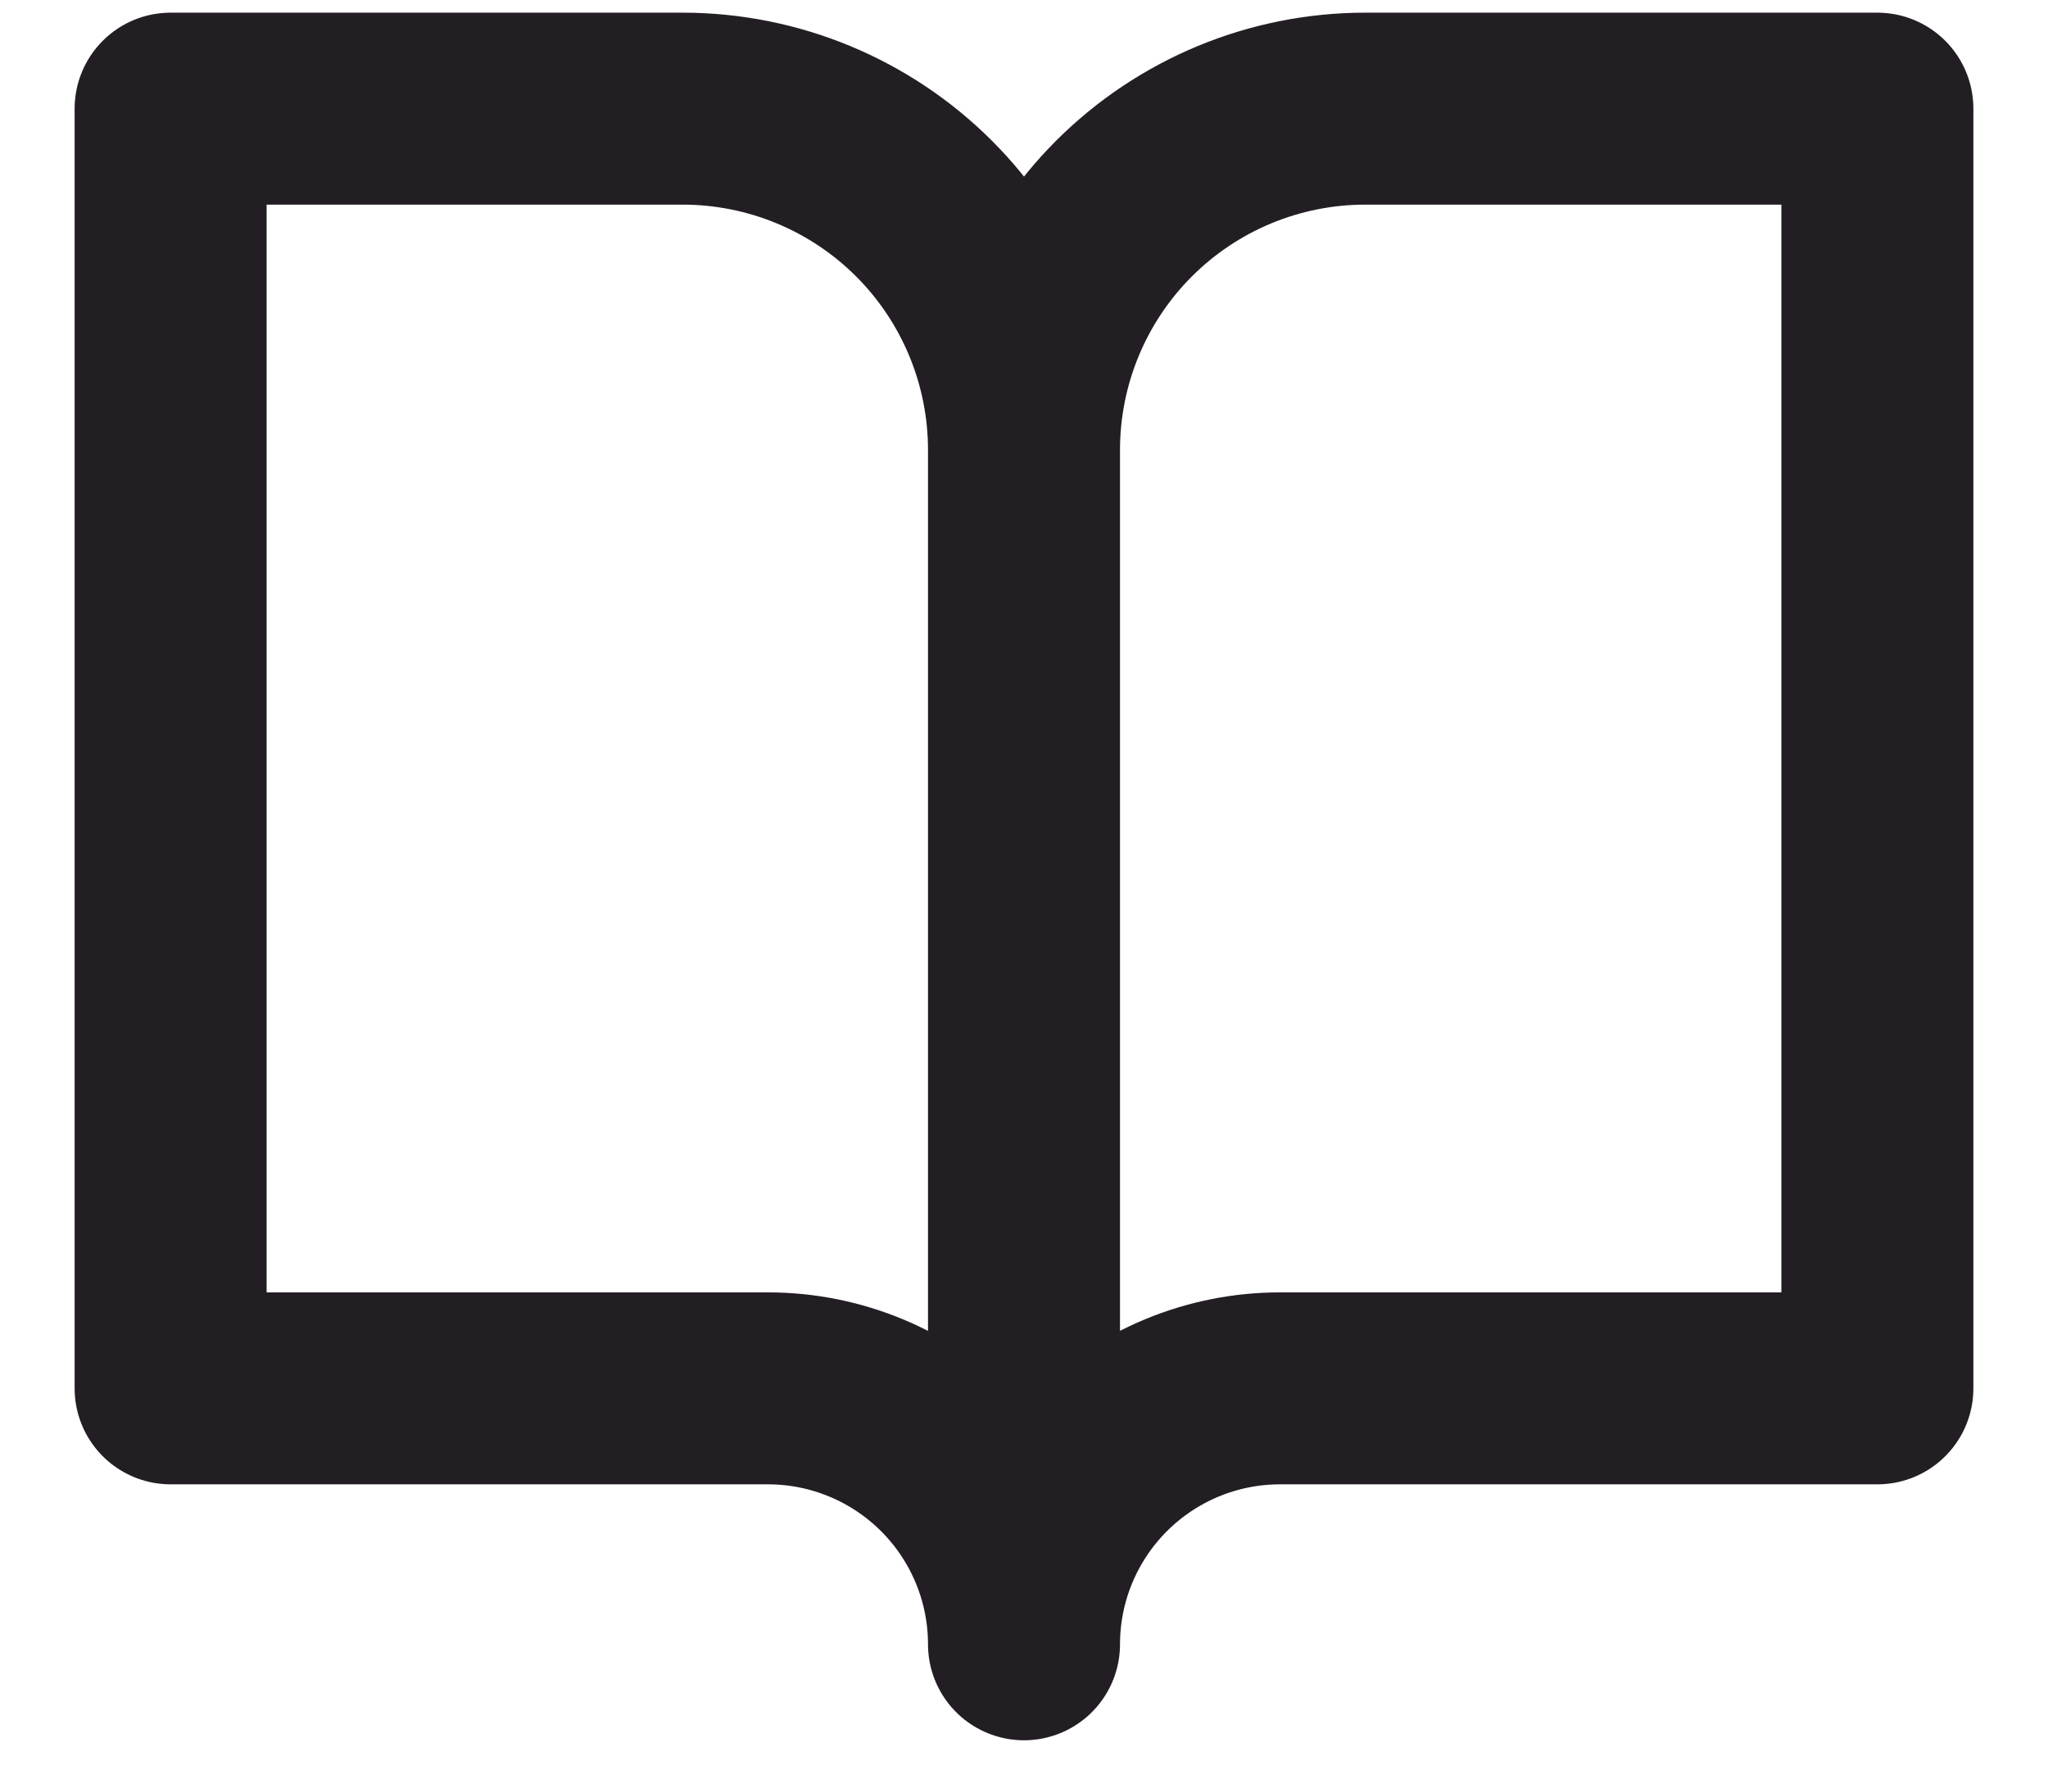<svg width="16" height="14" viewBox="0 0 16 14" fill="none" xmlns="http://www.w3.org/2000/svg">
<path d="M8 3.516C8 2.809 7.719 2.13 7.219 1.63C6.719 1.13 6.04 0.849 5.333 0.849H1.333V10.849H6C6.53 10.849 7.039 11.06 7.414 11.435C7.789 11.81 8 12.319 8 12.849M8 3.516V12.849M8 3.516C8 2.809 8.281 2.13 8.781 1.63C9.281 1.13 9.959 0.849 10.667 0.849H14.667V10.849H10C9.469 10.849 8.961 11.06 8.586 11.435C8.211 11.81 8 12.319 8 12.849" stroke="#231E24" stroke-width="1.5" stroke-linecap="round" stroke-linejoin="round"/>
</svg>
